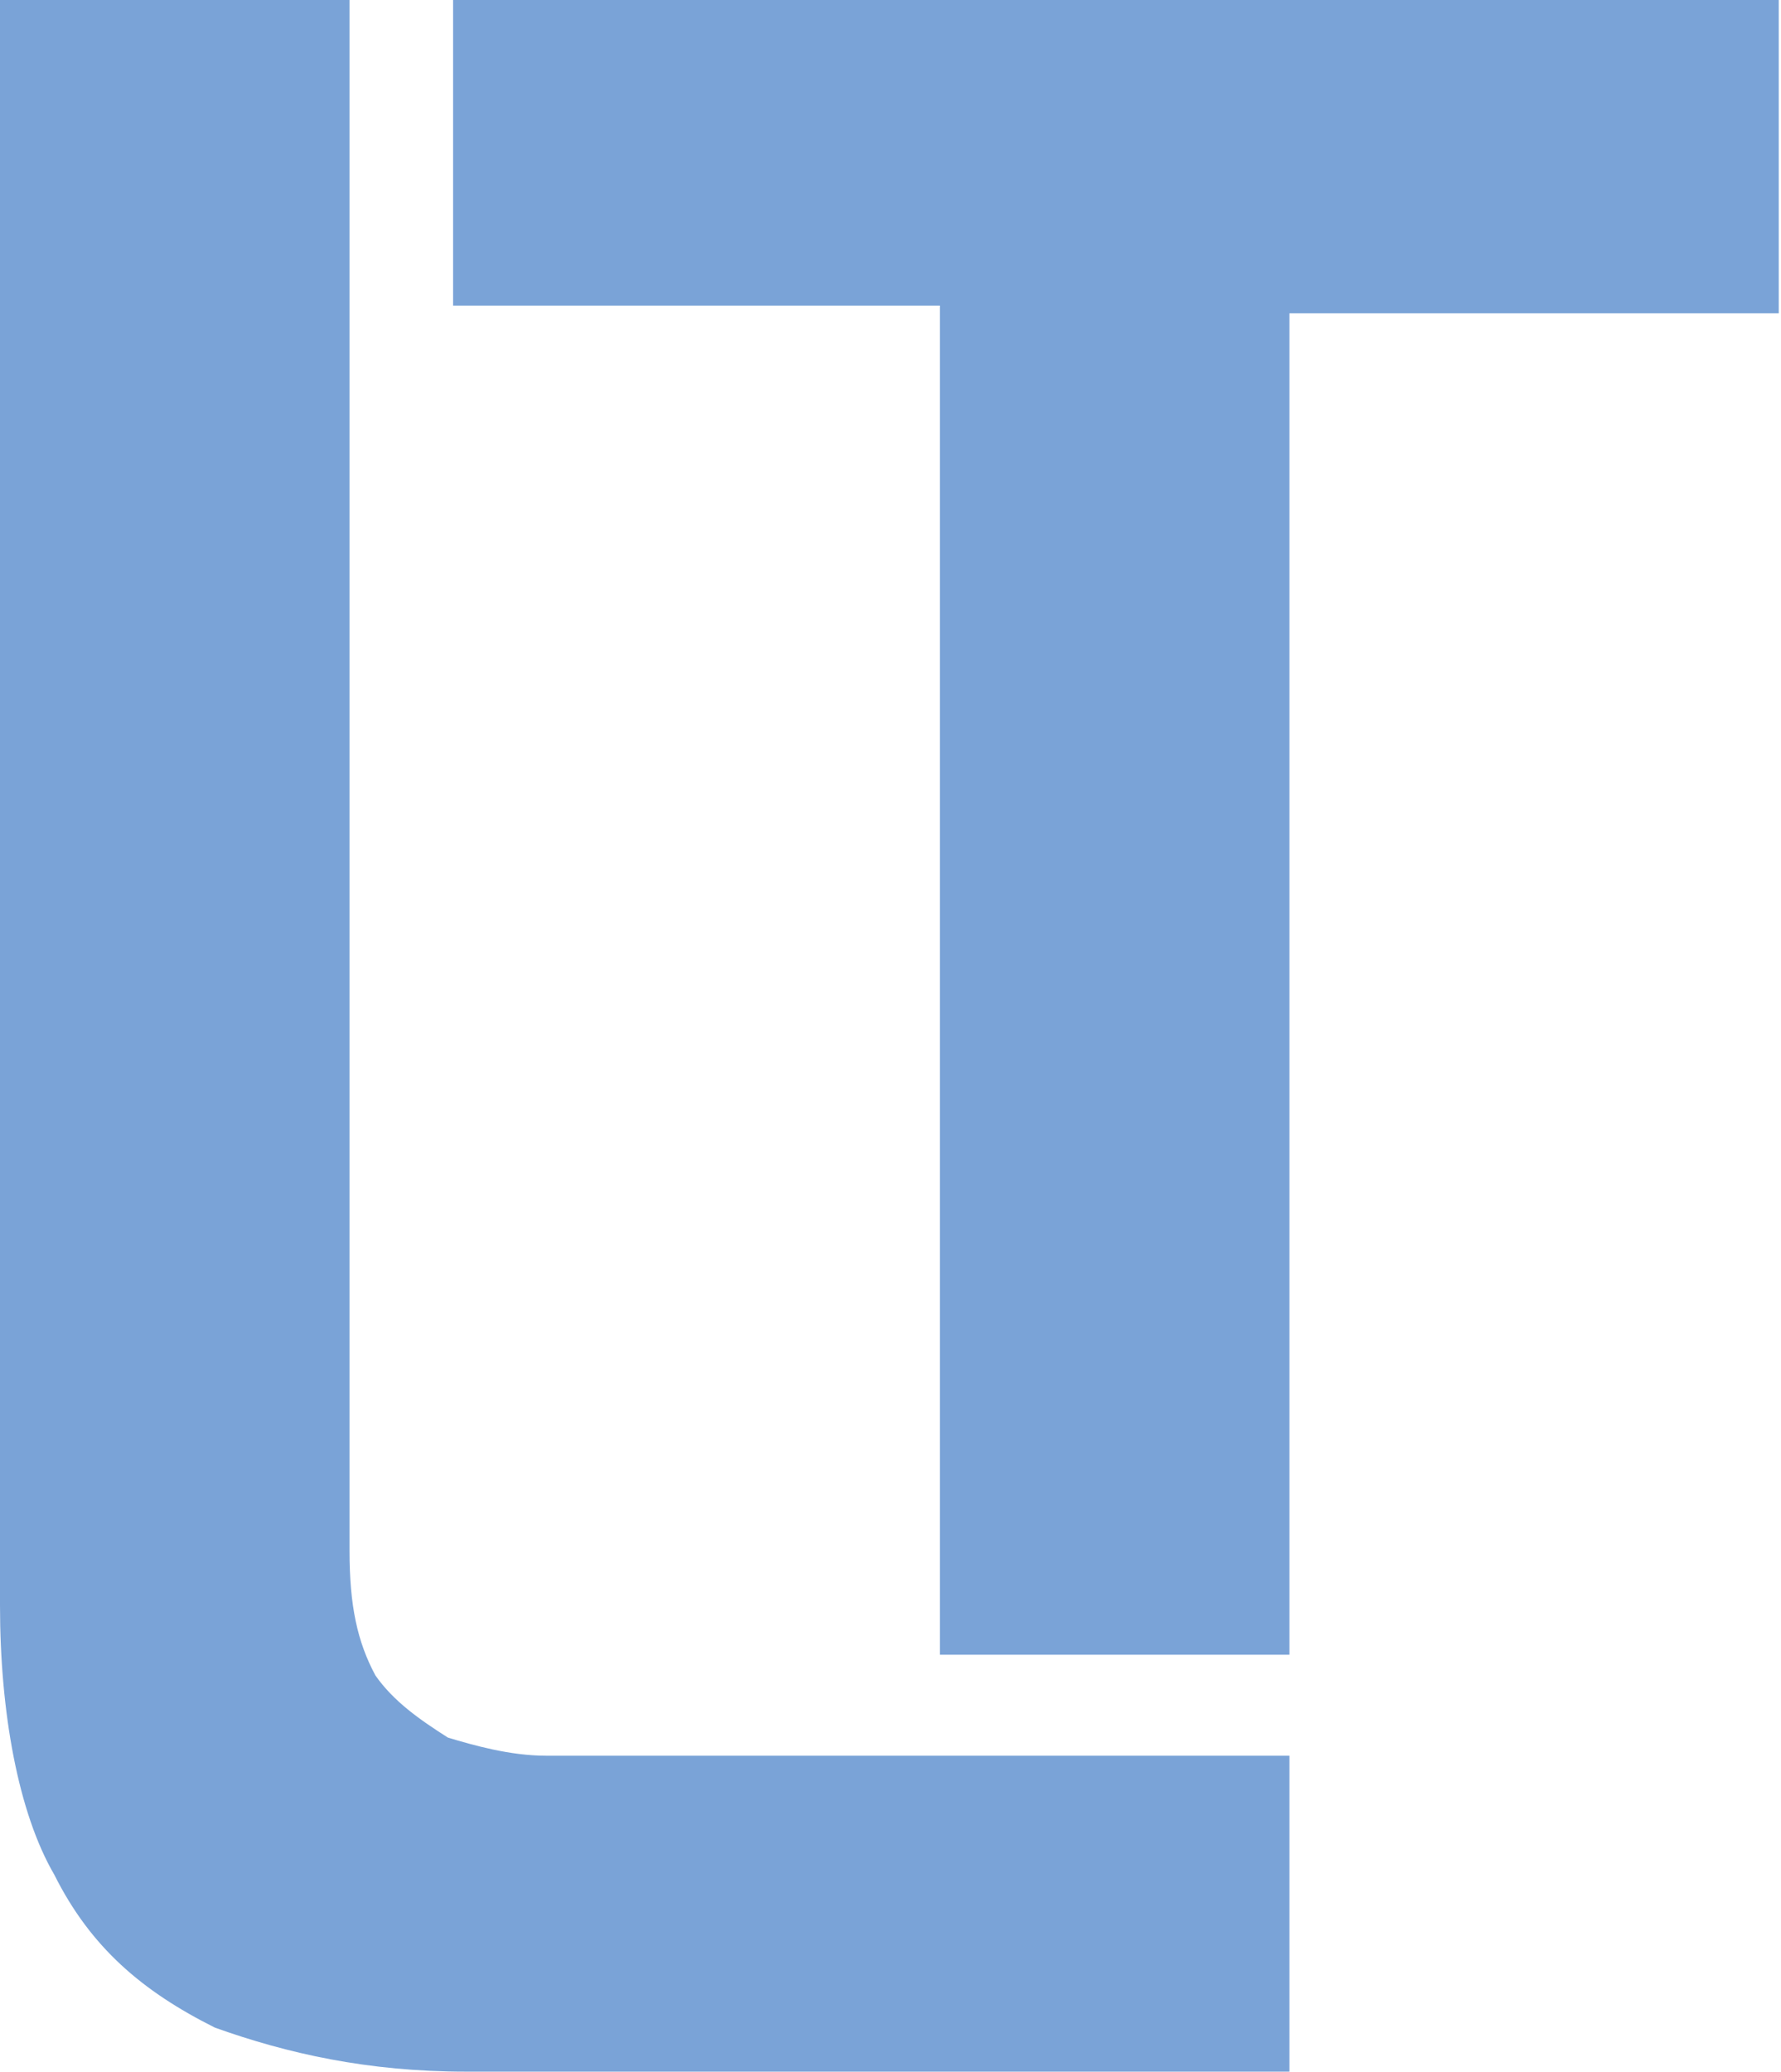 <?xml version="1.0" encoding="UTF-8"?> <svg xmlns="http://www.w3.org/2000/svg" width="533" height="620" viewBox="0 0 533 620" fill="none"><path d="M281.271 495.131V91.433H135.599V0H532.324V93.757H385.876V495.131H281.271Z" fill="#7AA3D7"></path><path d="M139.473 619.882C110.029 619.882 86.009 614.458 64.313 606.71C42.617 595.862 27.12 582.689 16.272 560.993C5.424 542.397 0 512.178 0 480.409V0H104.605V464.137C104.605 480.409 106.93 491.257 112.354 501.33C117.778 509.078 125.526 514.502 134.049 519.926C141.798 522.251 152.646 525.35 163.494 525.35H385.877V619.882H139.473Z" fill="#7AA3D7"></path></svg> 